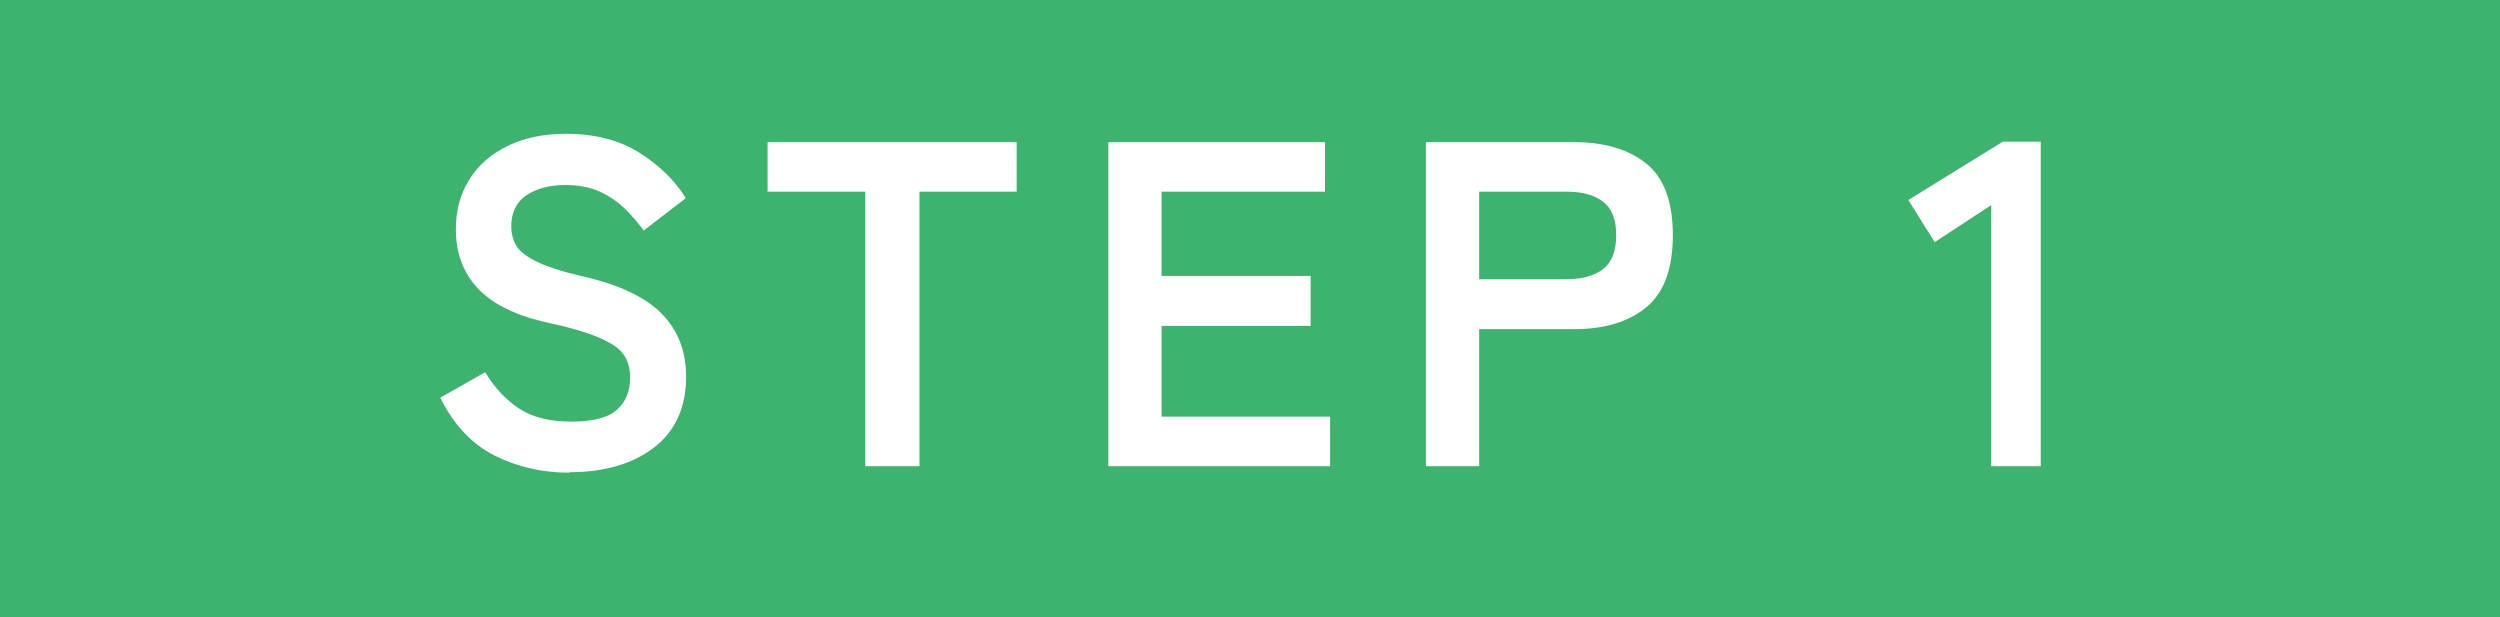 <?xml version="1.0" encoding="UTF-8"?>
<svg id="_レイヤー_2" data-name="レイヤー 2" xmlns="http://www.w3.org/2000/svg" viewBox="0 0 162 40">
  <defs>
    <style>
      .cls-1 {
        fill: #fff;
      }

      .cls-2 {
        fill: #3eb370;
      }
    </style>
  </defs>
  <g id="_レイヤー_1-2" data-name="レイヤー 1">
    <g>
      <rect class="cls-2" width="162" height="40"/>
      <g>
        <path class="cls-1" d="M36.9,30.63c-1.76,0-3.38-.37-4.85-1.11s-2.65-1.99-3.52-3.75l2.91-1.65c.6,1,1.33,1.78,2.19,2.35.86.57,1.99.85,3.39.85s2.39-.25,2.96-.77c.57-.51.85-1.2.85-2.08,0-.56-.12-1.04-.38-1.44-.25-.4-.77-.77-1.56-1.12-.79-.35-2.01-.71-3.65-1.06-1.94-.46-3.38-1.19-4.3-2.19-.93-1-1.4-2.27-1.4-3.81,0-1.22.29-2.29.88-3.23s1.42-1.65,2.49-2.17c1.07-.52,2.32-.78,3.76-.78,1.9,0,3.5.42,4.8,1.25,1.3.83,2.29,1.81,2.97,2.92l-2.73,2.1c-.34-.48-.74-.94-1.2-1.4-.46-.45-1-.82-1.62-1.11-.62-.29-1.37-.44-2.25-.44-1.04,0-1.89.23-2.54.67-.65.45-.97,1.12-.97,2.03,0,.4.09.79.28,1.15.19.37.61.73,1.26,1.06.65.34,1.65.67,3.01.99,2.4.54,4.13,1.35,5.19,2.43,1.06,1.08,1.59,2.44,1.59,4.08,0,2-.7,3.54-2.08,4.6-1.39,1.07-3.23,1.6-5.5,1.6Z"/>
        <path class="cls-1" d="M56.07,30.21V12.42h-6.33v-3.21h16.14v3.21h-6.3v17.79h-3.51Z"/>
        <path class="cls-1" d="M71.82,30.21V9.21h14.04v3.21h-10.59v5.46h9.66v3.24h-9.66v5.88h10.92v3.21h-14.37Z"/>
        <path class="cls-1" d="M92.4,30.21V9.21h9.6c1.96,0,3.51.46,4.67,1.38,1.15.92,1.73,2.47,1.73,4.65s-.58,3.74-1.73,4.68c-1.15.94-2.71,1.41-4.67,1.41h-6.15v8.88h-3.45ZM95.85,18.09h5.67c1.02,0,1.81-.22,2.37-.66.56-.44.84-1.17.84-2.19s-.28-1.72-.84-2.16c-.56-.44-1.35-.66-2.37-.66h-5.67v5.67Z"/>
        <path class="cls-1" d="M129.03,30.21V13.29l-3.66,2.4-1.71-2.73,6.12-3.78h2.46v21.03h-3.21Z"/>
      </g>
    </g>
  </g>
</svg>